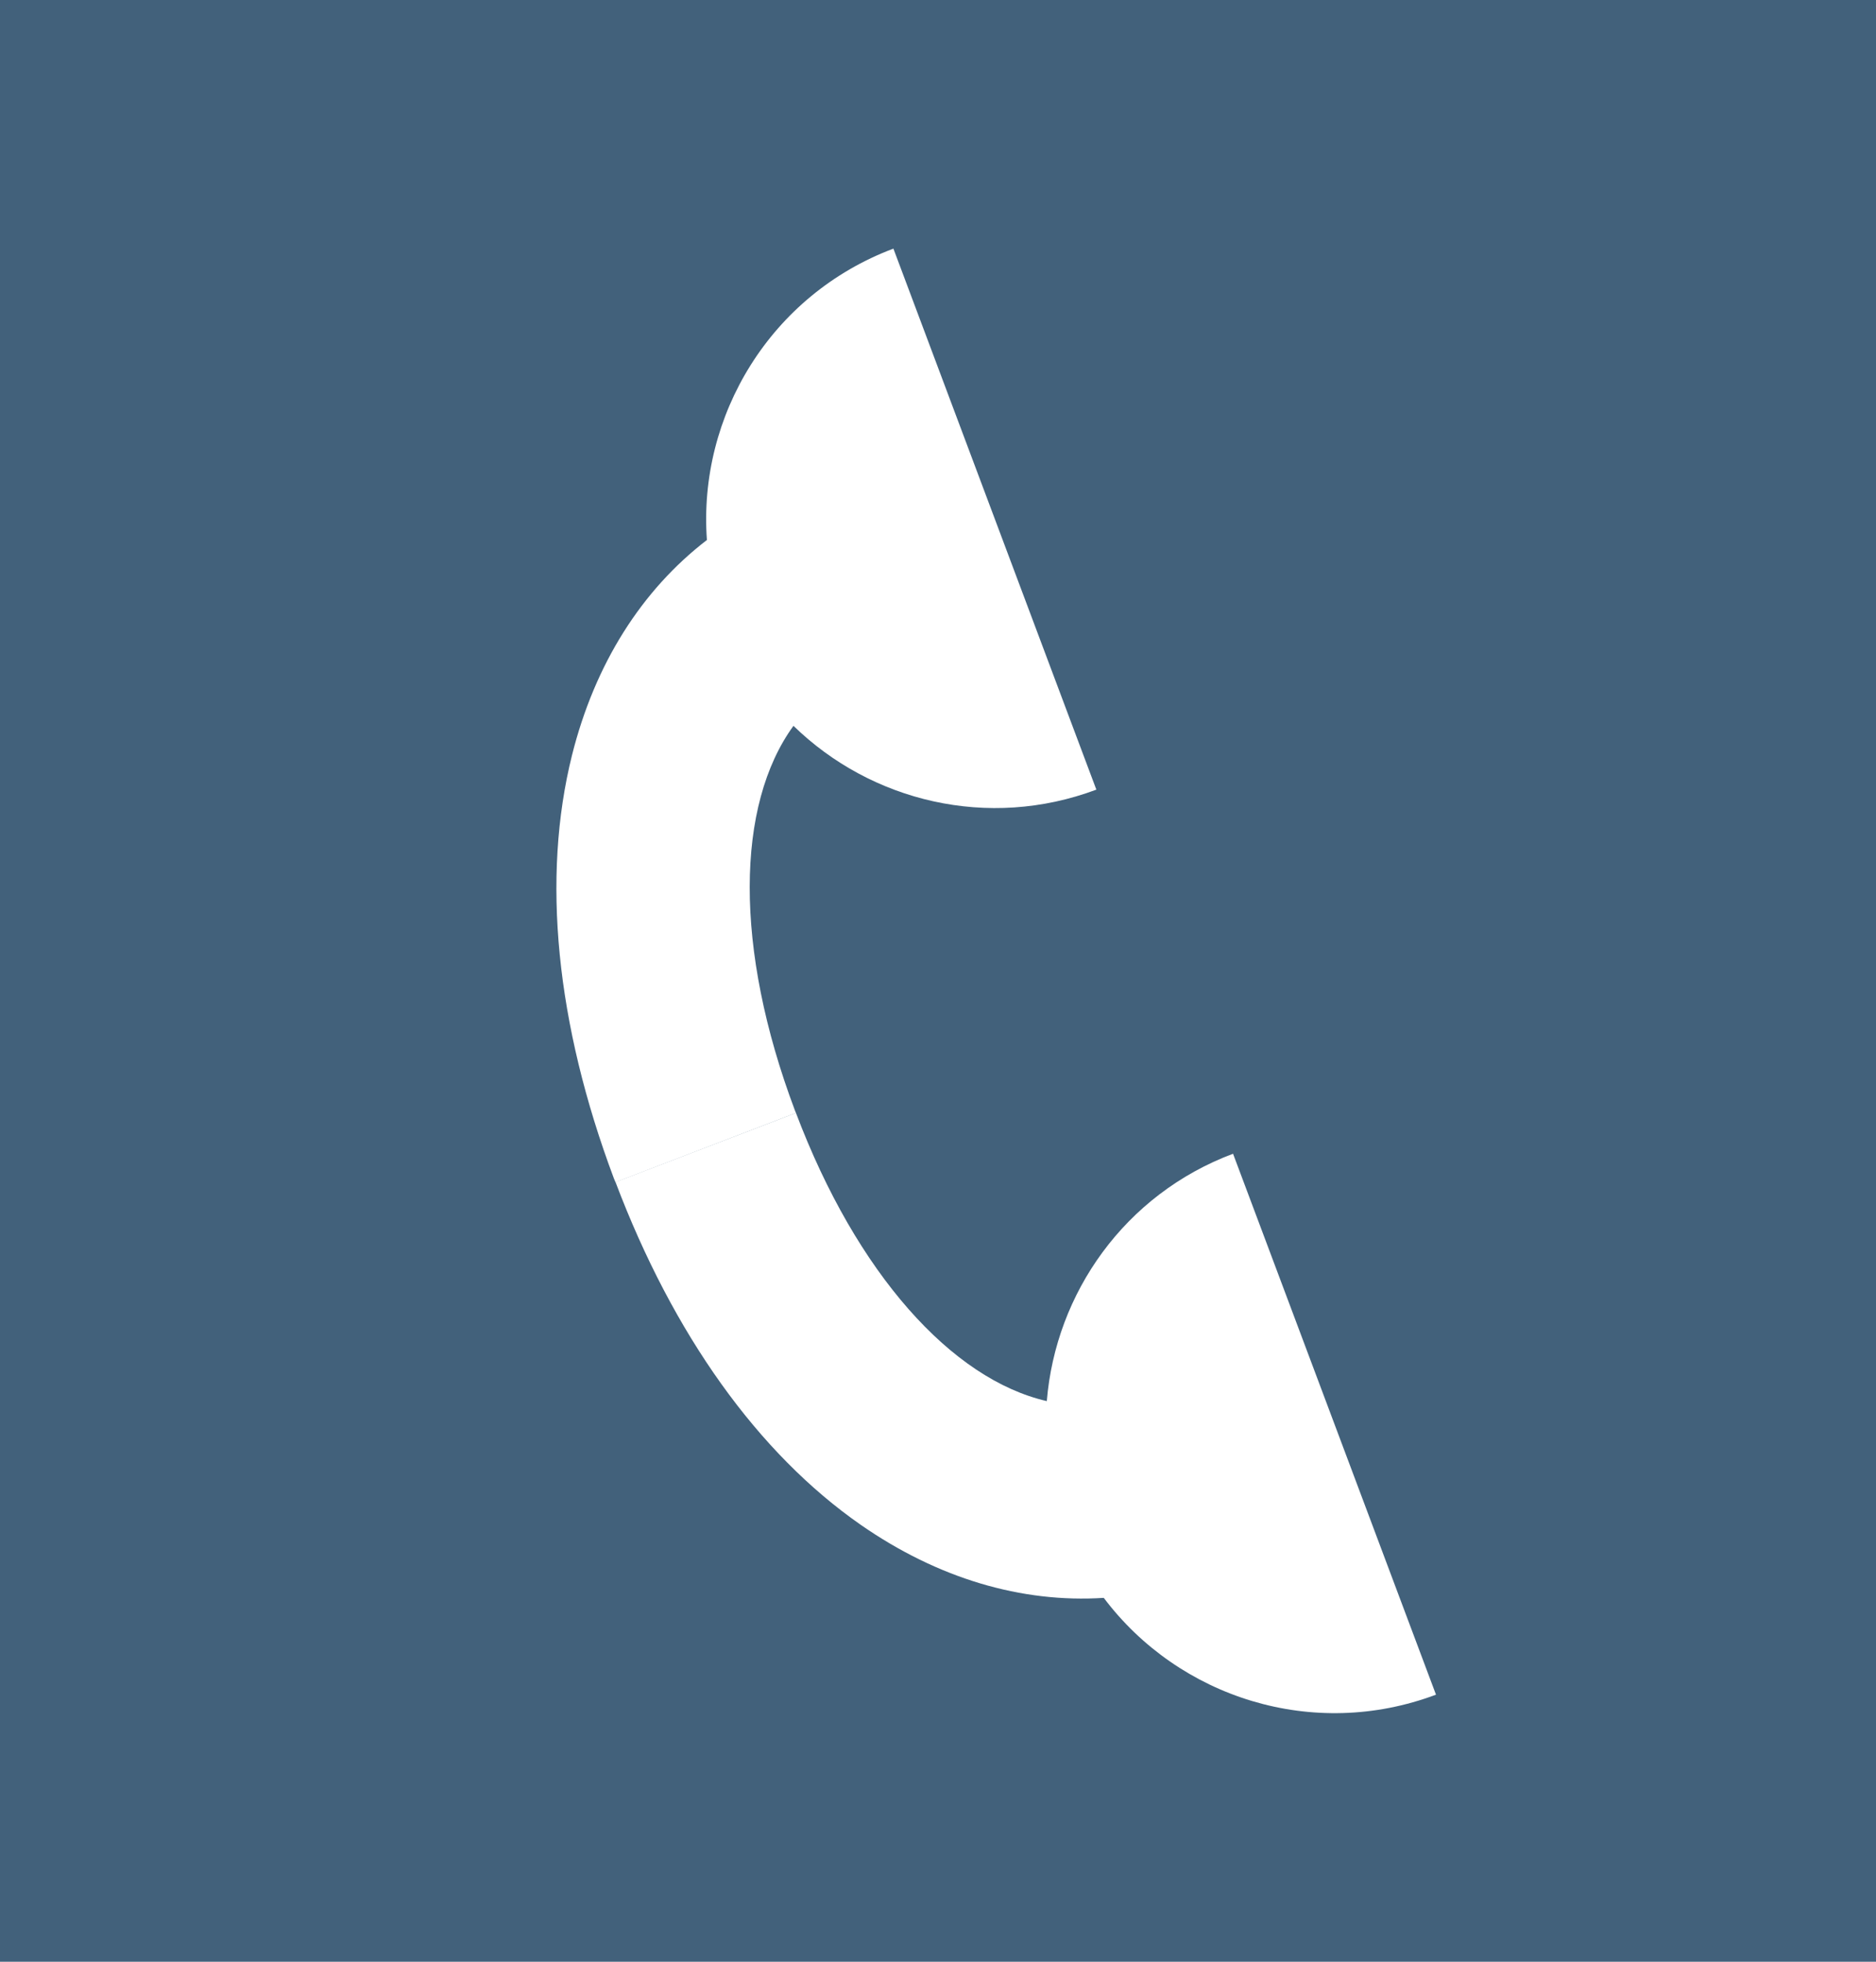 <?xml version="1.0" encoding="utf-8"?>
<!-- Generator: Adobe Illustrator 16.0.0, SVG Export Plug-In . SVG Version: 6.00 Build 0)  -->
<!DOCTYPE svg PUBLIC "-//W3C//DTD SVG 1.1//EN" "http://www.w3.org/Graphics/SVG/1.1/DTD/svg11.dtd">
<svg version="1.1" id="Capa_1" xmlns="http://www.w3.org/2000/svg" xmlns:xlink="http://www.w3.org/1999/xlink" x="0px" y="0px"
	 width="22px" height="23px" viewBox="0 -0.5 22 23" enable-background="new 0 -0.5 22 23" xml:space="preserve">
<rect y="-0.5" fill="#42617B" width="22" height="23"/>
<g>
	<path fill="#FFFFFF" d="M10.093,17.377c0.905,0.629,1.886,0.919,2.851,0.857c0.881,1.17,2.455,1.676,3.896,1.135l-2.38-6.342
		c-1.27,0.476-2.08,1.633-2.184,2.9c-1.112-0.255-2.229-1.492-2.942-3.379l-2.116,0.811C7.896,15.15,8.89,16.539,10.093,17.377z"/>
	<path fill="#FFFFFF" d="M9.305,8.01c0.911,0.887,2.283,1.224,3.552,0.748l-2.38-6.343C9.038,2.956,8.184,4.372,8.29,5.831
		C7.524,6.42,6.976,7.284,6.708,8.354c-0.358,1.435-0.189,3.149,0.491,4.962c0.006,0.016,0.013,0.029,0.019,0.045l2.116-0.812
		c-0.004-0.011-0.008-0.021-0.012-0.03C8.606,10.616,8.63,8.938,9.305,8.01z"/>
</g>
</svg>
